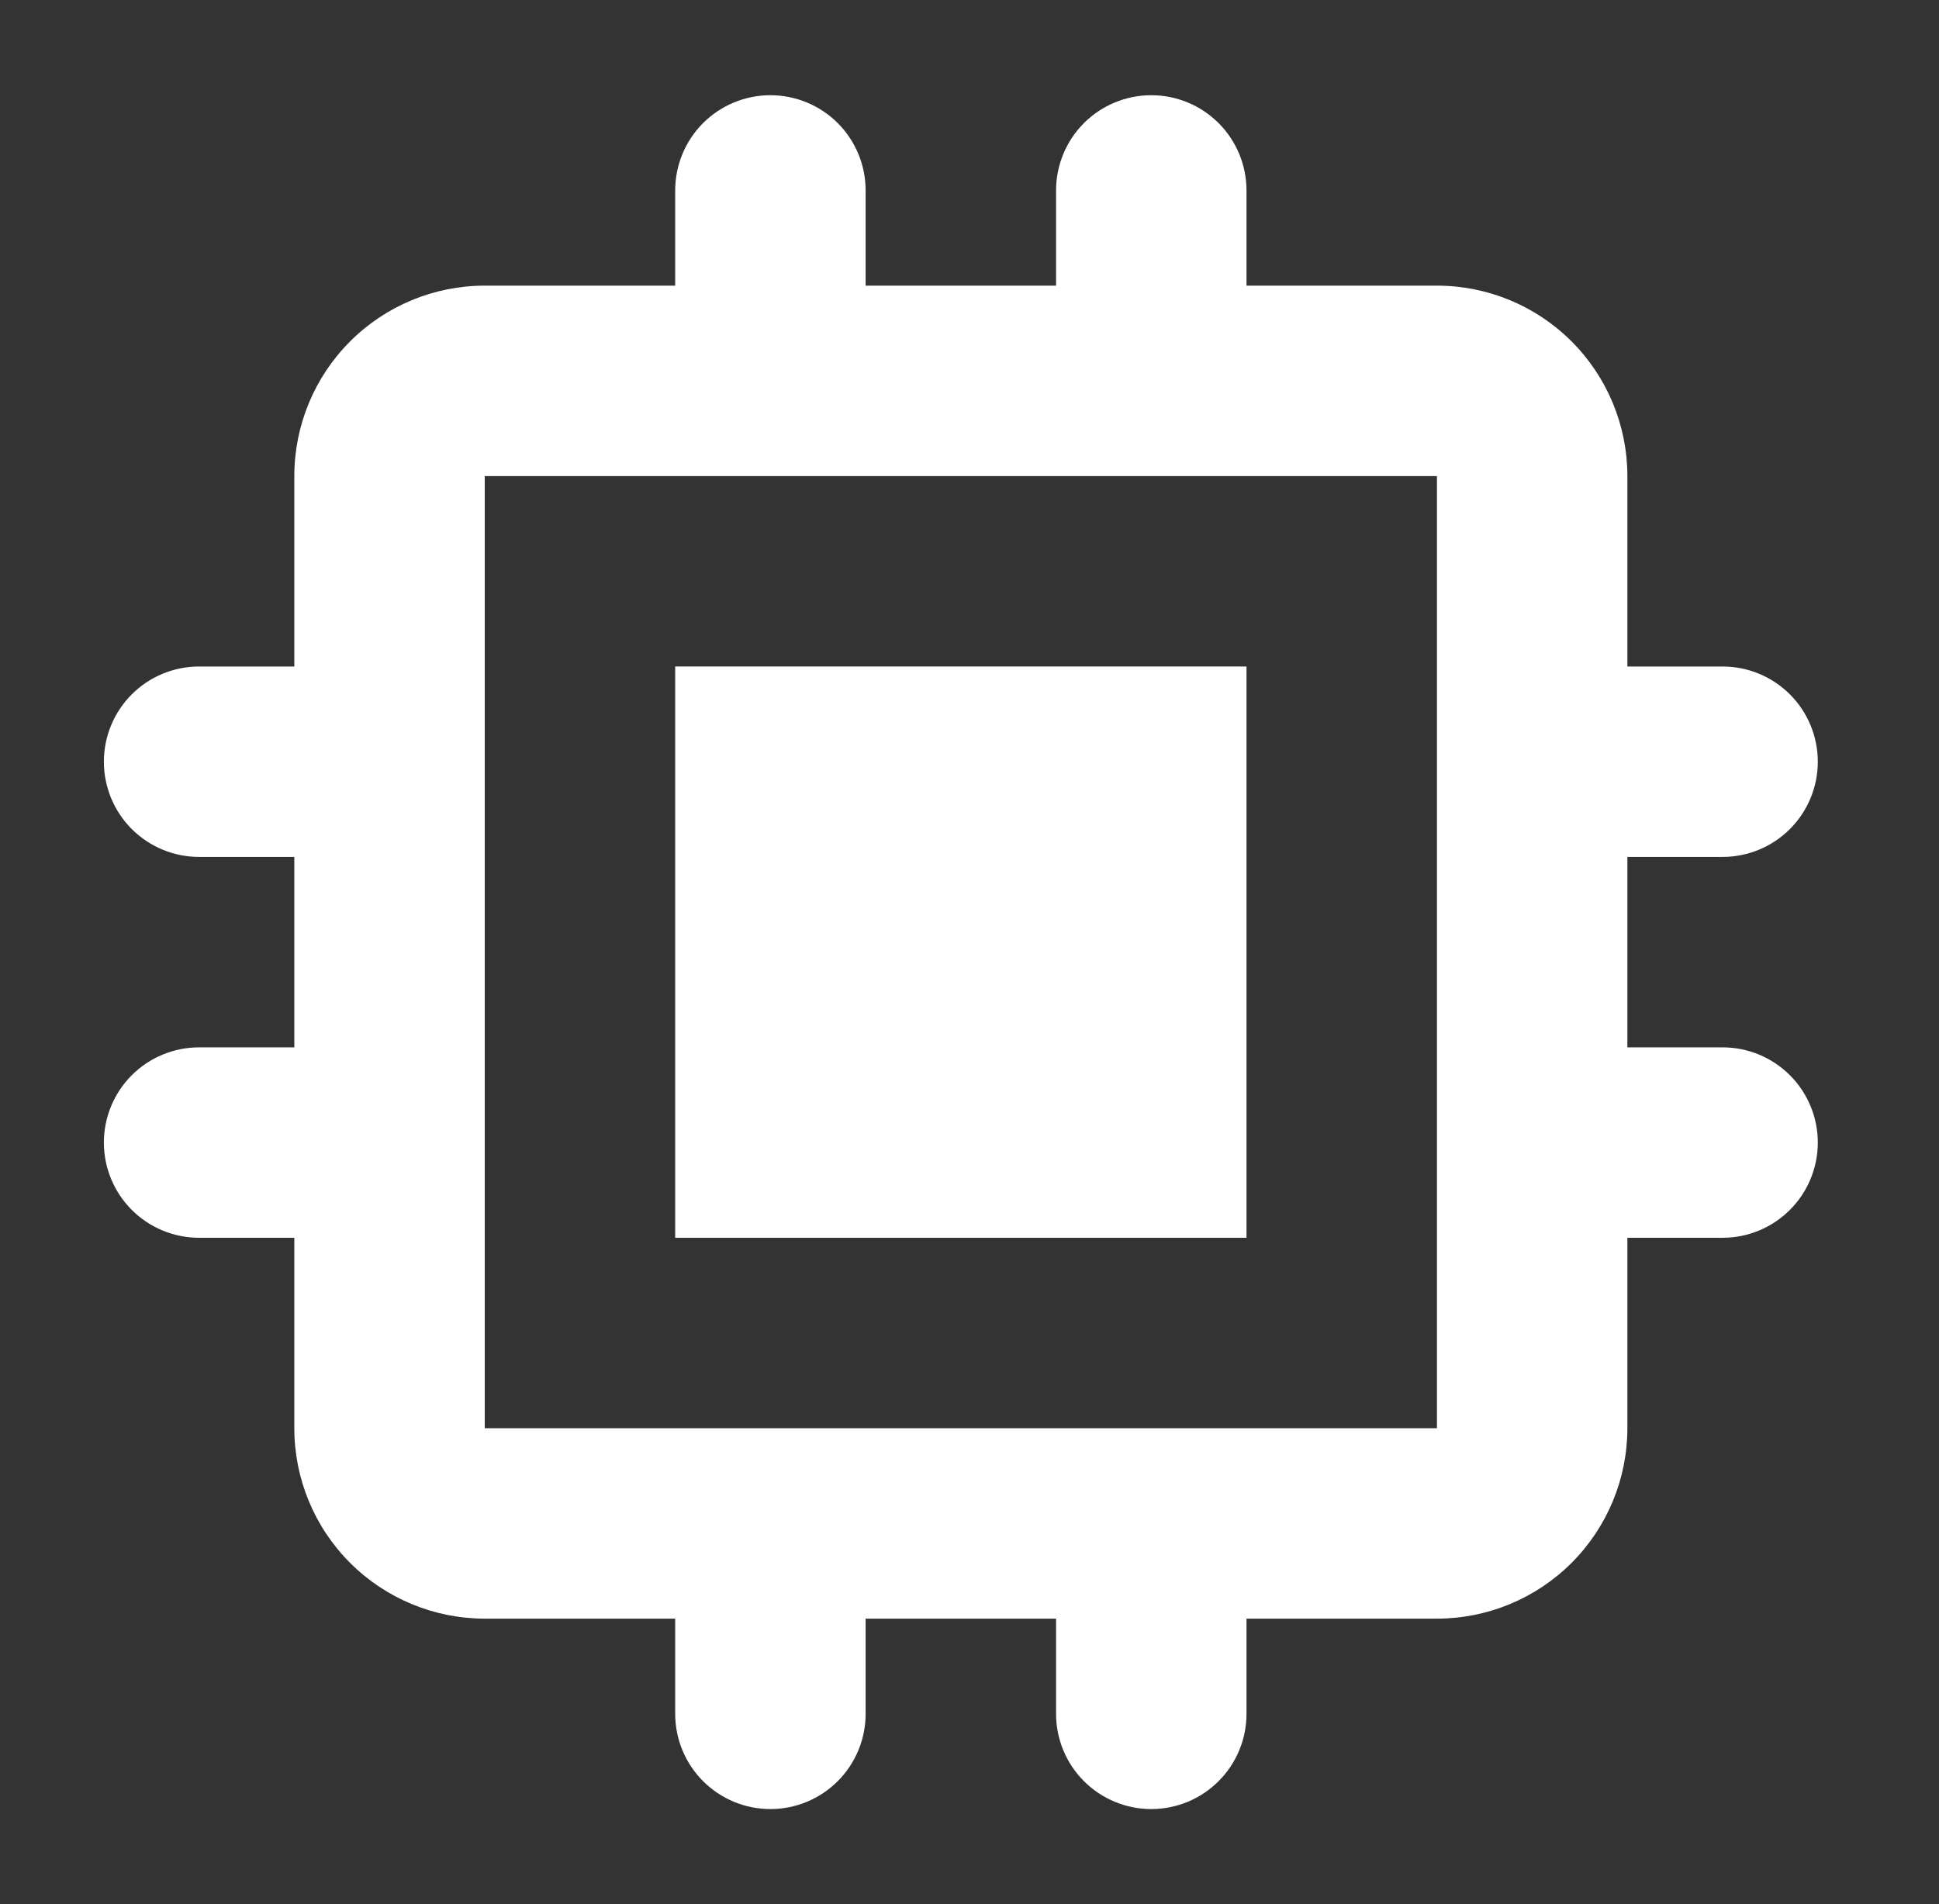 <svg width="56" height="55" viewBox="0 0 56 55" fill="none" xmlns="http://www.w3.org/2000/svg">
<rect x="0" y="0" width="56" height="55" fill="#333333" stroke="none"/>
<path d="M36 19.25H19.5V35.75H36V19.25Z" fill="white"/>
<path fill-rule="evenodd" clip-rule="evenodd" d="M19.5 5.5C19.5 4.771 19.79 4.071 20.305 3.555C20.821 3.04 21.521 2.75 22.25 2.75C22.979 2.75 23.679 3.04 24.195 3.555C24.71 4.071 25 4.771 25 5.5V8.25H30.5V5.5C30.5 4.771 30.79 4.071 31.305 3.555C31.821 3.04 32.521 2.75 33.25 2.75C33.979 2.75 34.679 3.04 35.194 3.555C35.71 4.071 36 4.771 36 5.5V8.25H41.5C42.959 8.25 44.358 8.829 45.389 9.861C46.42 10.892 47 12.291 47 13.75V19.25H49.75C50.479 19.25 51.179 19.54 51.694 20.055C52.21 20.571 52.5 21.271 52.5 22C52.5 22.729 52.21 23.429 51.694 23.945C51.179 24.46 50.479 24.75 49.75 24.75H47V30.25H49.75C50.479 30.25 51.179 30.54 51.694 31.055C52.21 31.571 52.5 32.271 52.5 33C52.5 33.729 52.21 34.429 51.694 34.944C51.179 35.46 50.479 35.75 49.75 35.75H47V41.25C47 42.709 46.42 44.108 45.389 45.139C44.358 46.17 42.959 46.75 41.5 46.75H36V49.5C36 50.229 35.71 50.929 35.194 51.444C34.679 51.96 33.979 52.25 33.25 52.25C32.521 52.25 31.821 51.96 31.305 51.444C30.79 50.929 30.5 50.229 30.5 49.5V46.75H25V49.5C25 50.229 24.71 50.929 24.195 51.444C23.679 51.96 22.979 52.25 22.25 52.25C21.521 52.25 20.821 51.96 20.305 51.444C19.79 50.929 19.5 50.229 19.5 49.5V46.75H14C12.541 46.75 11.142 46.17 10.111 45.139C9.079 44.108 8.5 42.709 8.5 41.25V35.75H5.75C5.021 35.75 4.321 35.46 3.805 34.944C3.29 34.429 3 33.729 3 33C3 32.271 3.29 31.571 3.805 31.055C4.321 30.54 5.021 30.25 5.75 30.25H8.5V24.75H5.75C5.021 24.75 4.321 24.46 3.805 23.945C3.29 23.429 3 22.729 3 22C3 21.271 3.29 20.571 3.805 20.055C4.321 19.54 5.021 19.25 5.75 19.25H8.5V13.75C8.5 12.291 9.079 10.892 10.111 9.861C11.142 8.829 12.541 8.25 14 8.25H19.5V5.5ZM14 13.75H41.5V41.25H14V13.75Z" fill="white"/>
</svg>
